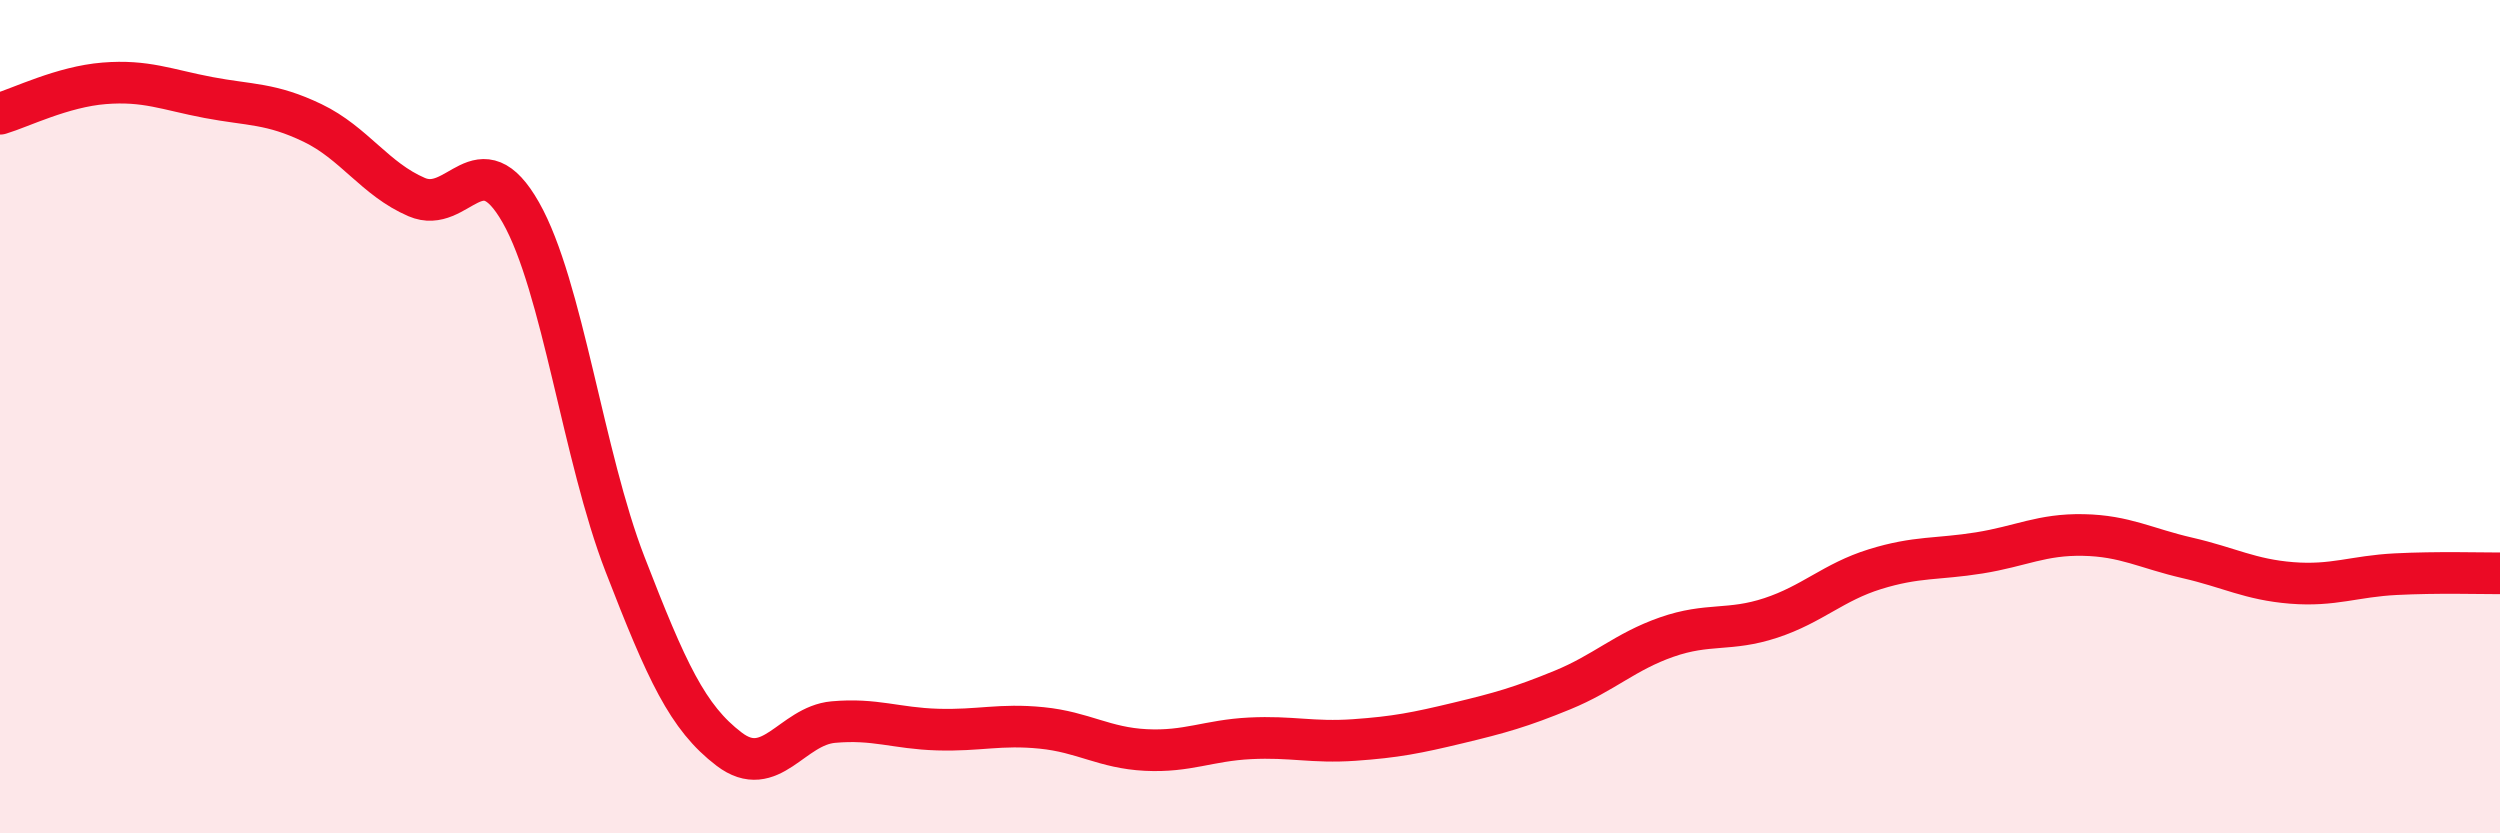 
    <svg width="60" height="20" viewBox="0 0 60 20" xmlns="http://www.w3.org/2000/svg">
      <path
        d="M 0,2.73 C 0.5,2.58 1.5,2.08 2.5,2 C 3.5,1.92 4,2.15 5,2.34 C 6,2.53 6.5,2.47 7.5,2.95 C 8.5,3.43 9,4.3 10,4.73 C 11,5.16 11.5,3.34 12.5,5.1 C 13.5,6.86 14,10.96 15,13.54 C 16,16.12 16.5,17.22 17.5,17.98 C 18.5,18.74 19,17.42 20,17.33 C 21,17.24 21.5,17.48 22.5,17.51 C 23.5,17.54 24,17.37 25,17.47 C 26,17.57 26.5,17.95 27.5,18 C 28.5,18.05 29,17.77 30,17.72 C 31,17.67 31.5,17.83 32.5,17.76 C 33.5,17.69 34,17.59 35,17.35 C 36,17.11 36.5,16.97 37.5,16.56 C 38.5,16.15 39,15.64 40,15.29 C 41,14.94 41.5,15.16 42.5,14.83 C 43.5,14.5 44,13.97 45,13.66 C 46,13.35 46.5,13.43 47.5,13.27 C 48.5,13.11 49,12.82 50,12.84 C 51,12.86 51.5,13.16 52.5,13.39 C 53.5,13.62 54,13.91 55,13.99 C 56,14.07 56.5,13.83 57.5,13.78 C 58.5,13.73 59.5,13.76 60,13.76L60 20L0 20Z"
        fill="#EB0A25"
        opacity="0.1"
        stroke-linecap="round"
        stroke-linejoin="round"
      />
      <path
        d="M 0,2.73 C 0.5,2.58 1.5,2.08 2.5,2 C 3.5,1.92 4,2.15 5,2.34 C 6,2.53 6.5,2.47 7.5,2.95 C 8.5,3.43 9,4.3 10,4.73 C 11,5.16 11.5,3.34 12.5,5.1 C 13.5,6.86 14,10.96 15,13.54 C 16,16.12 16.5,17.22 17.5,17.98 C 18.5,18.74 19,17.42 20,17.33 C 21,17.24 21.5,17.48 22.5,17.51 C 23.5,17.54 24,17.37 25,17.47 C 26,17.57 26.5,17.95 27.5,18 C 28.5,18.05 29,17.77 30,17.72 C 31,17.67 31.5,17.83 32.5,17.76 C 33.5,17.69 34,17.59 35,17.35 C 36,17.11 36.5,16.97 37.5,16.56 C 38.5,16.15 39,15.64 40,15.29 C 41,14.94 41.5,15.16 42.5,14.83 C 43.5,14.5 44,13.97 45,13.66 C 46,13.35 46.5,13.43 47.5,13.27 C 48.5,13.11 49,12.82 50,12.84 C 51,12.86 51.5,13.16 52.5,13.39 C 53.5,13.62 54,13.91 55,13.99 C 56,14.07 56.5,13.83 57.5,13.78 C 58.5,13.73 59.5,13.76 60,13.76"
        stroke="#EB0A25"
        stroke-width="1"
        fill="none"
        stroke-linecap="round"
        stroke-linejoin="round"
      />
    </svg>
  